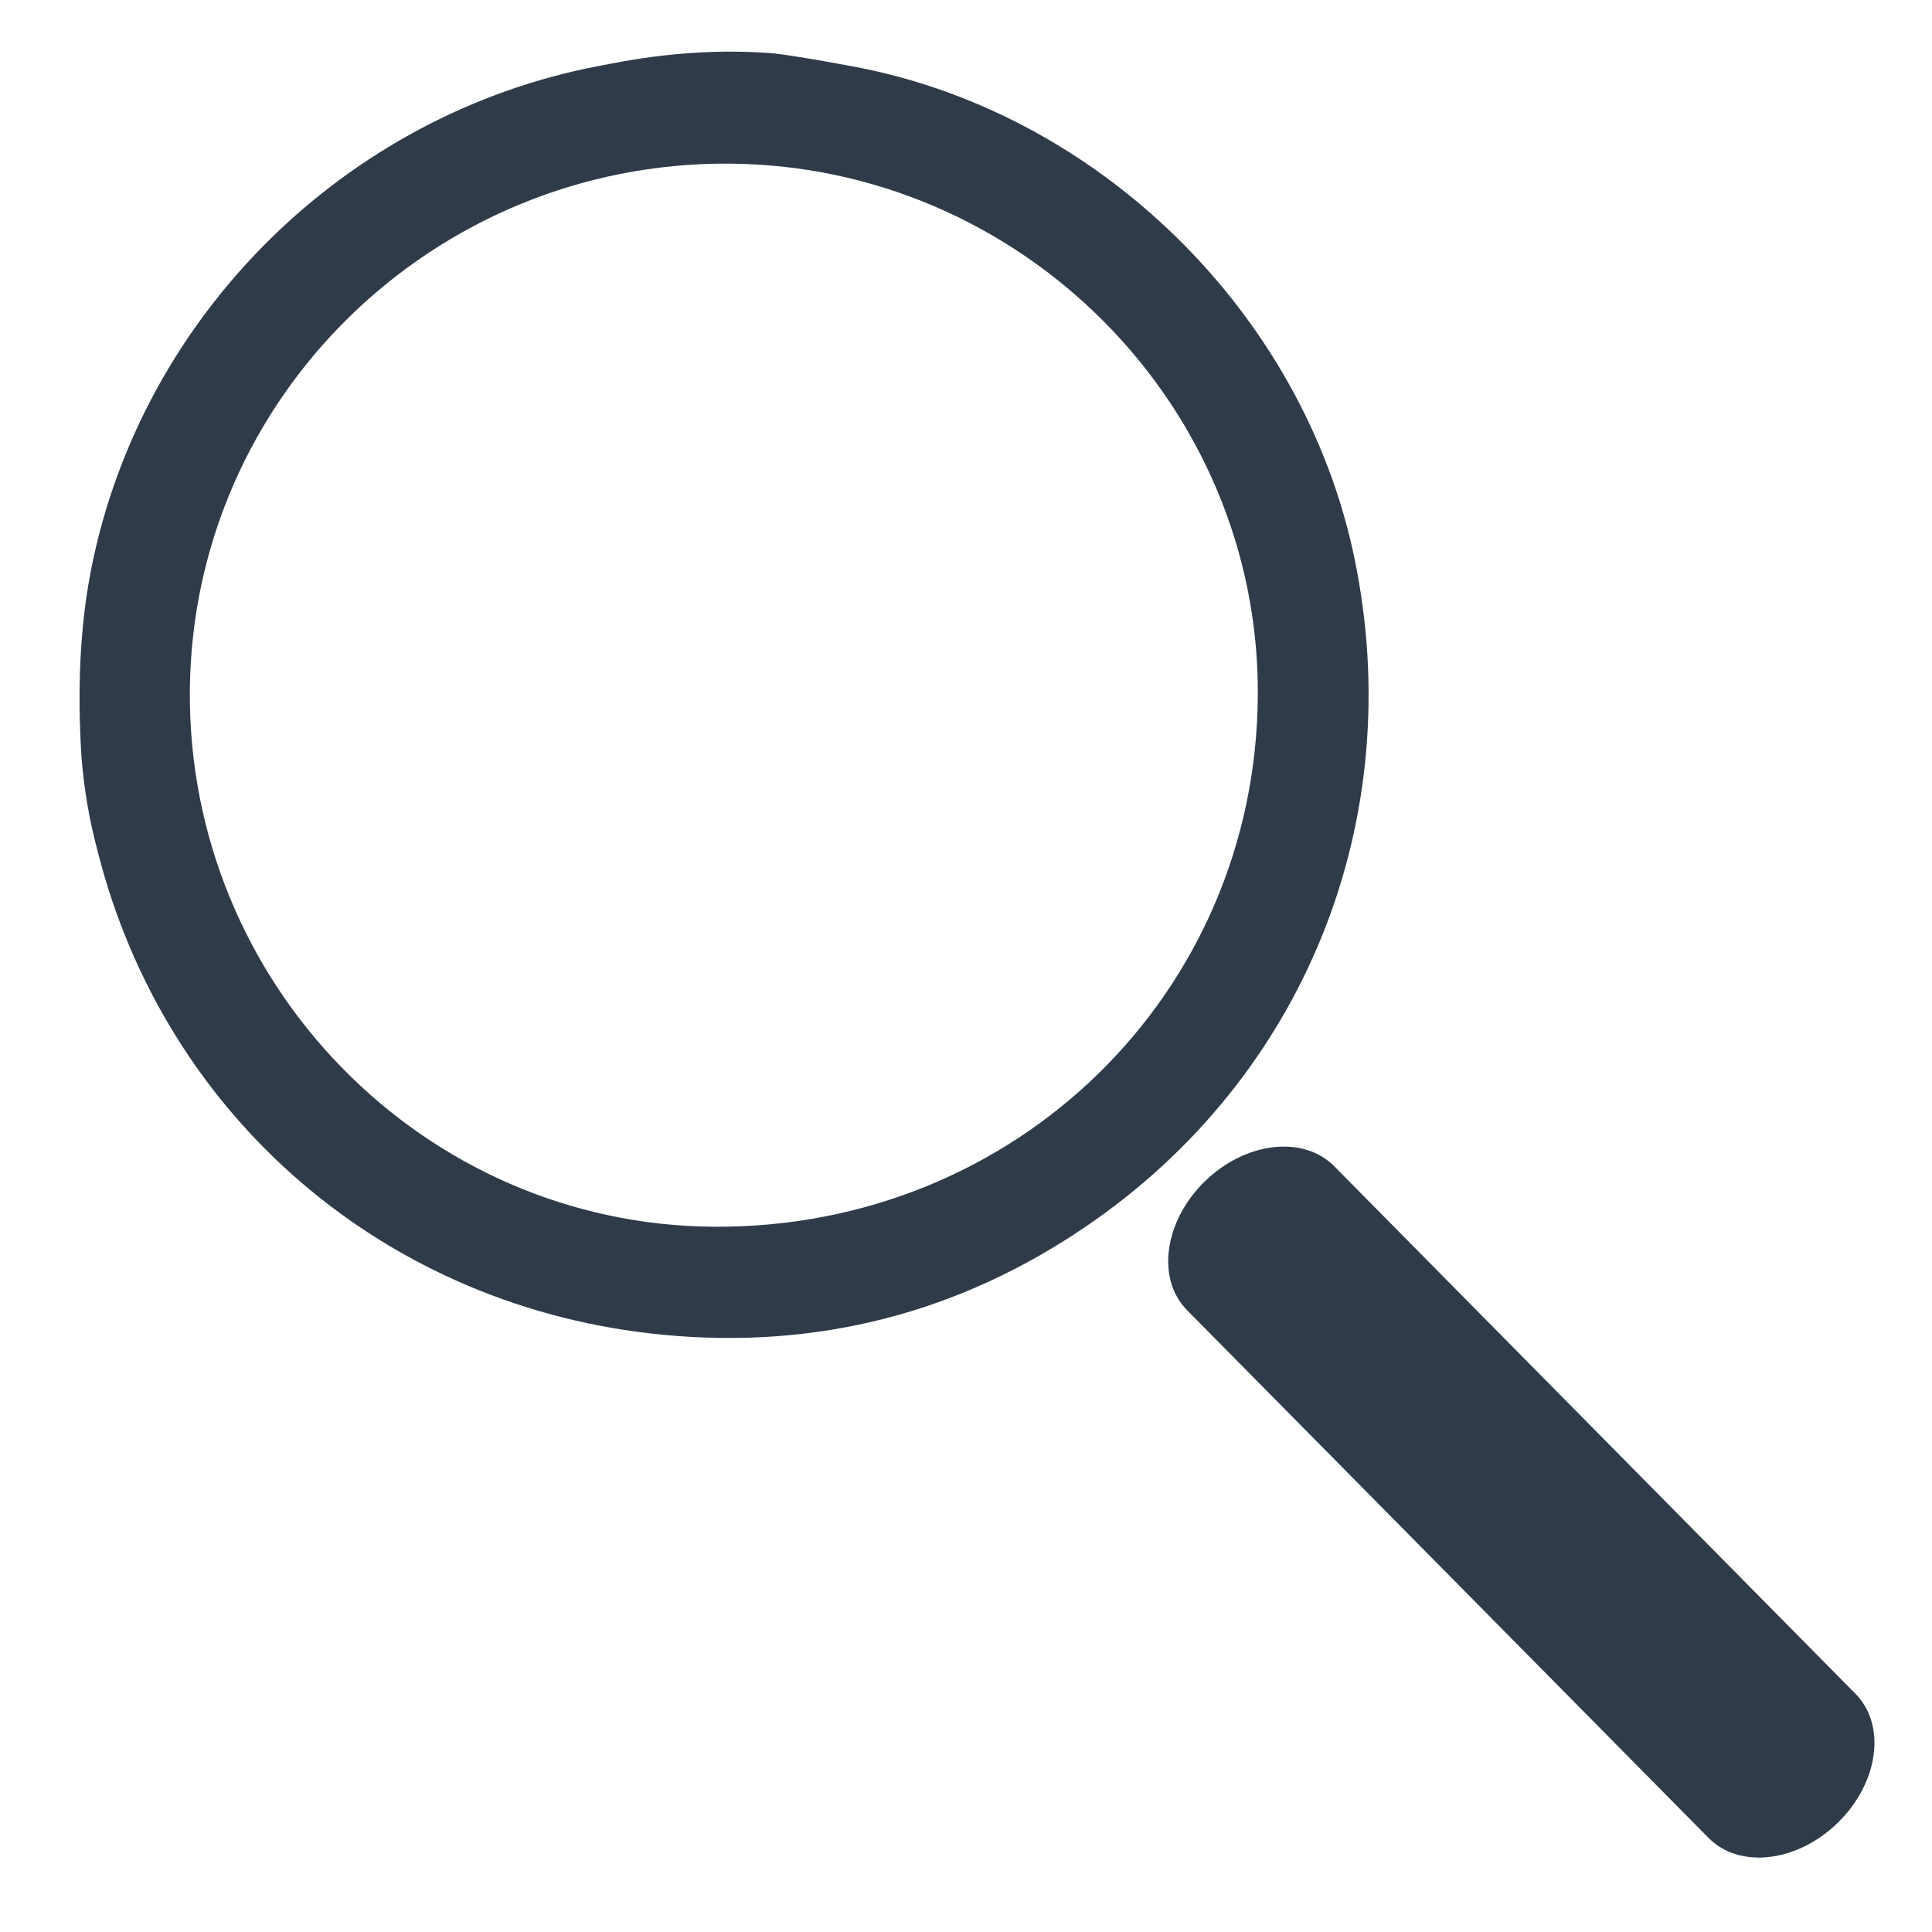 <svg xmlns="http://www.w3.org/2000/svg" width="23" height="23" viewBox="0 0 23 23" fill="none">
<path d="M9.2 0.634C9.515 0.672 9.819 0.73 10.127 0.786C13.061 1.319 15.516 3.717 16.124 6.643C16.768 9.748 15.541 12.827 12.919 14.607C11.407 15.635 9.723 16.064 7.902 15.891C4.61 15.579 1.963 13.313 1.161 10.128C1.063 9.762 0.999 9.388 0.97 9.011C0.894 7.821 1.026 7.074 1.092 6.743C1.698 3.749 4.106 1.367 7.115 0.788C7.428 0.729 8.216 0.557 9.2 0.634ZM14.974 8.28C14.996 4.819 12.151 1.963 8.667 1.948C5.156 1.934 2.291 4.738 2.26 8.217C2.231 11.71 5.041 14.584 8.503 14.604C12.092 14.625 14.952 11.83 14.974 8.28Z" fill="#2F3B49"/>
<path d="M14.133 15.599L20.34 21.88C20.708 22.253 21.398 22.171 21.881 21.697C22.365 21.223 22.458 20.537 22.089 20.164L15.883 13.883C15.514 13.511 14.824 13.593 14.341 14.066C13.857 14.54 13.764 15.227 14.133 15.599Z" fill="#2F3B49"/>
</svg>